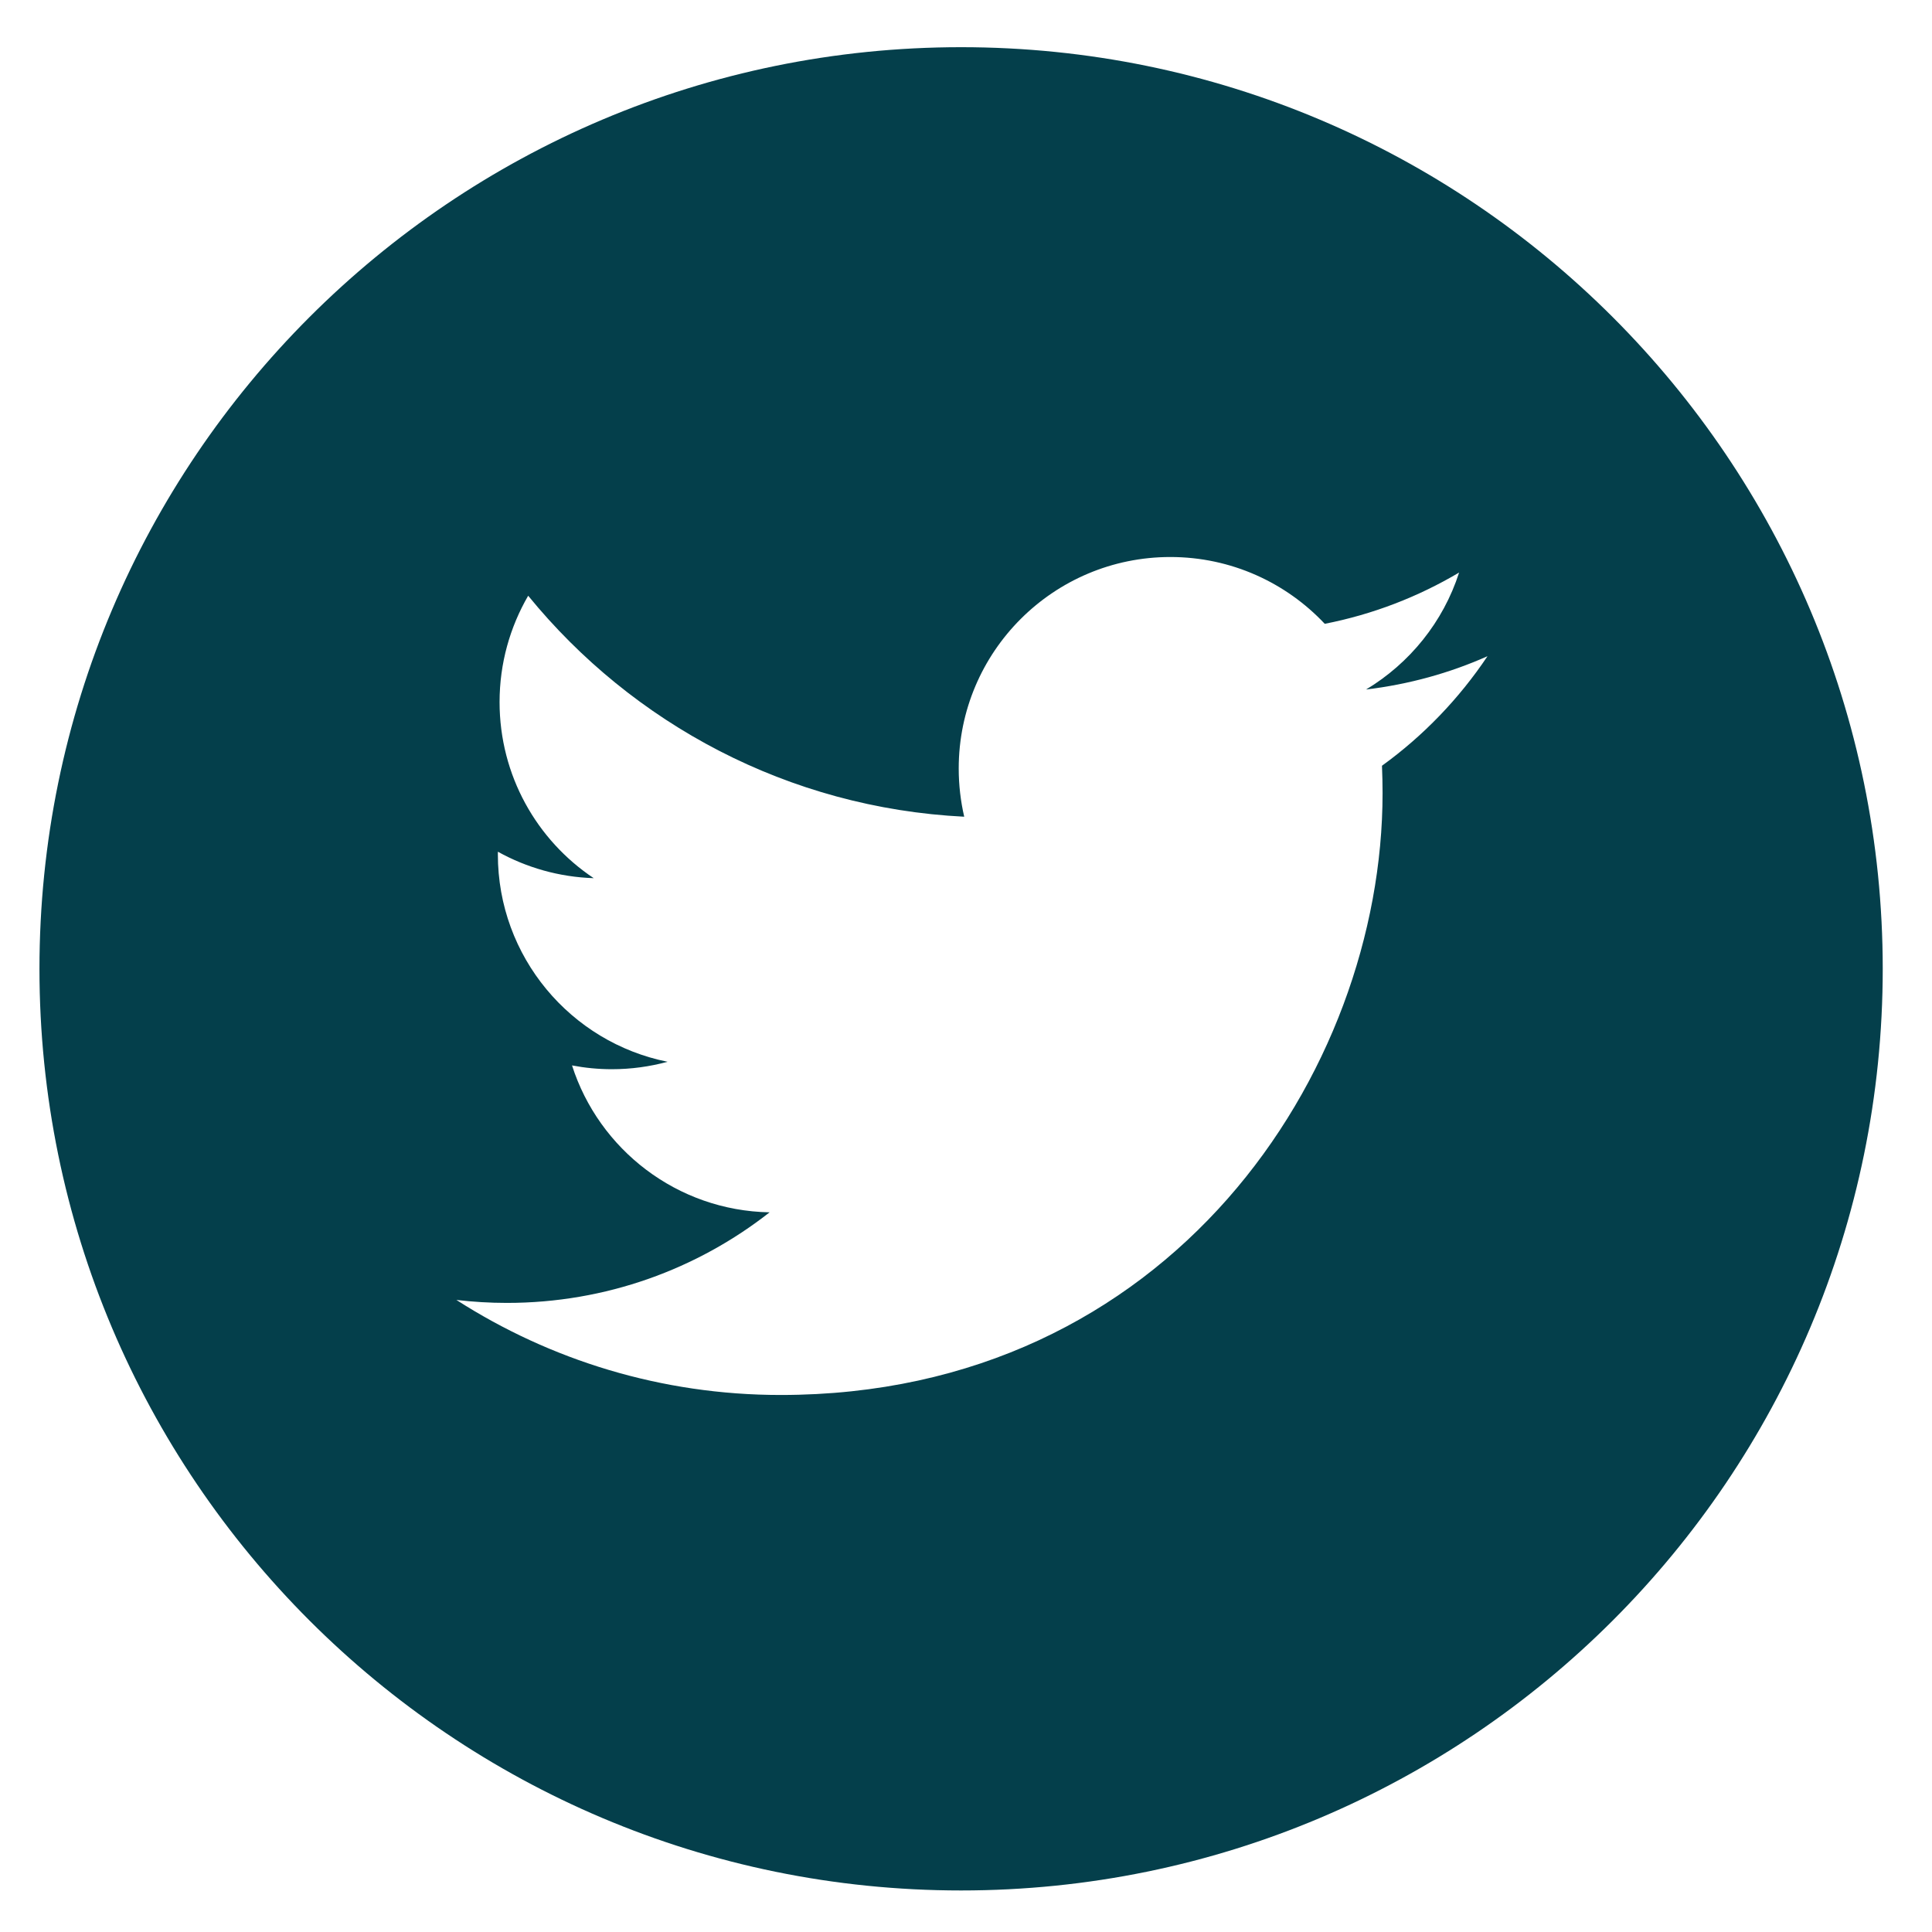 <svg width="26" height="26" viewBox="0 0 26 26" fill="none" xmlns="http://www.w3.org/2000/svg">
<path d="M12.934 0.635C6.086 0.635 0.531 6.189 0.531 13.038C0.531 19.887 6.086 25.441 12.934 25.441C19.783 25.441 25.337 19.887 25.337 13.038C25.337 6.189 19.783 0.635 12.934 0.635ZM18.598 10.305C18.603 10.427 18.606 10.55 18.606 10.673C18.606 14.435 15.742 18.773 10.506 18.773C8.899 18.773 7.402 18.302 6.142 17.494C6.365 17.52 6.592 17.534 6.821 17.534C8.155 17.534 9.383 17.079 10.357 16.315C9.111 16.292 8.06 15.469 7.698 14.338C7.871 14.371 8.05 14.389 8.233 14.389C8.493 14.389 8.744 14.354 8.984 14.289C7.681 14.028 6.7 12.877 6.7 11.498C6.7 11.485 6.7 11.474 6.7 11.462C7.084 11.675 7.523 11.803 7.99 11.818C7.225 11.308 6.723 10.436 6.723 9.448C6.723 8.926 6.864 8.438 7.108 8.017C8.512 9.739 10.61 10.873 12.976 10.991C12.928 10.783 12.902 10.566 12.902 10.342C12.902 8.77 14.178 7.496 15.75 7.496C16.569 7.496 17.308 7.842 17.828 8.395C18.477 8.268 19.086 8.031 19.636 7.705C19.423 8.369 18.971 8.926 18.384 9.279C18.96 9.21 19.508 9.058 20.018 8.831C19.636 9.402 19.153 9.904 18.598 10.305Z" fill="#043F4B"/>
</svg>
